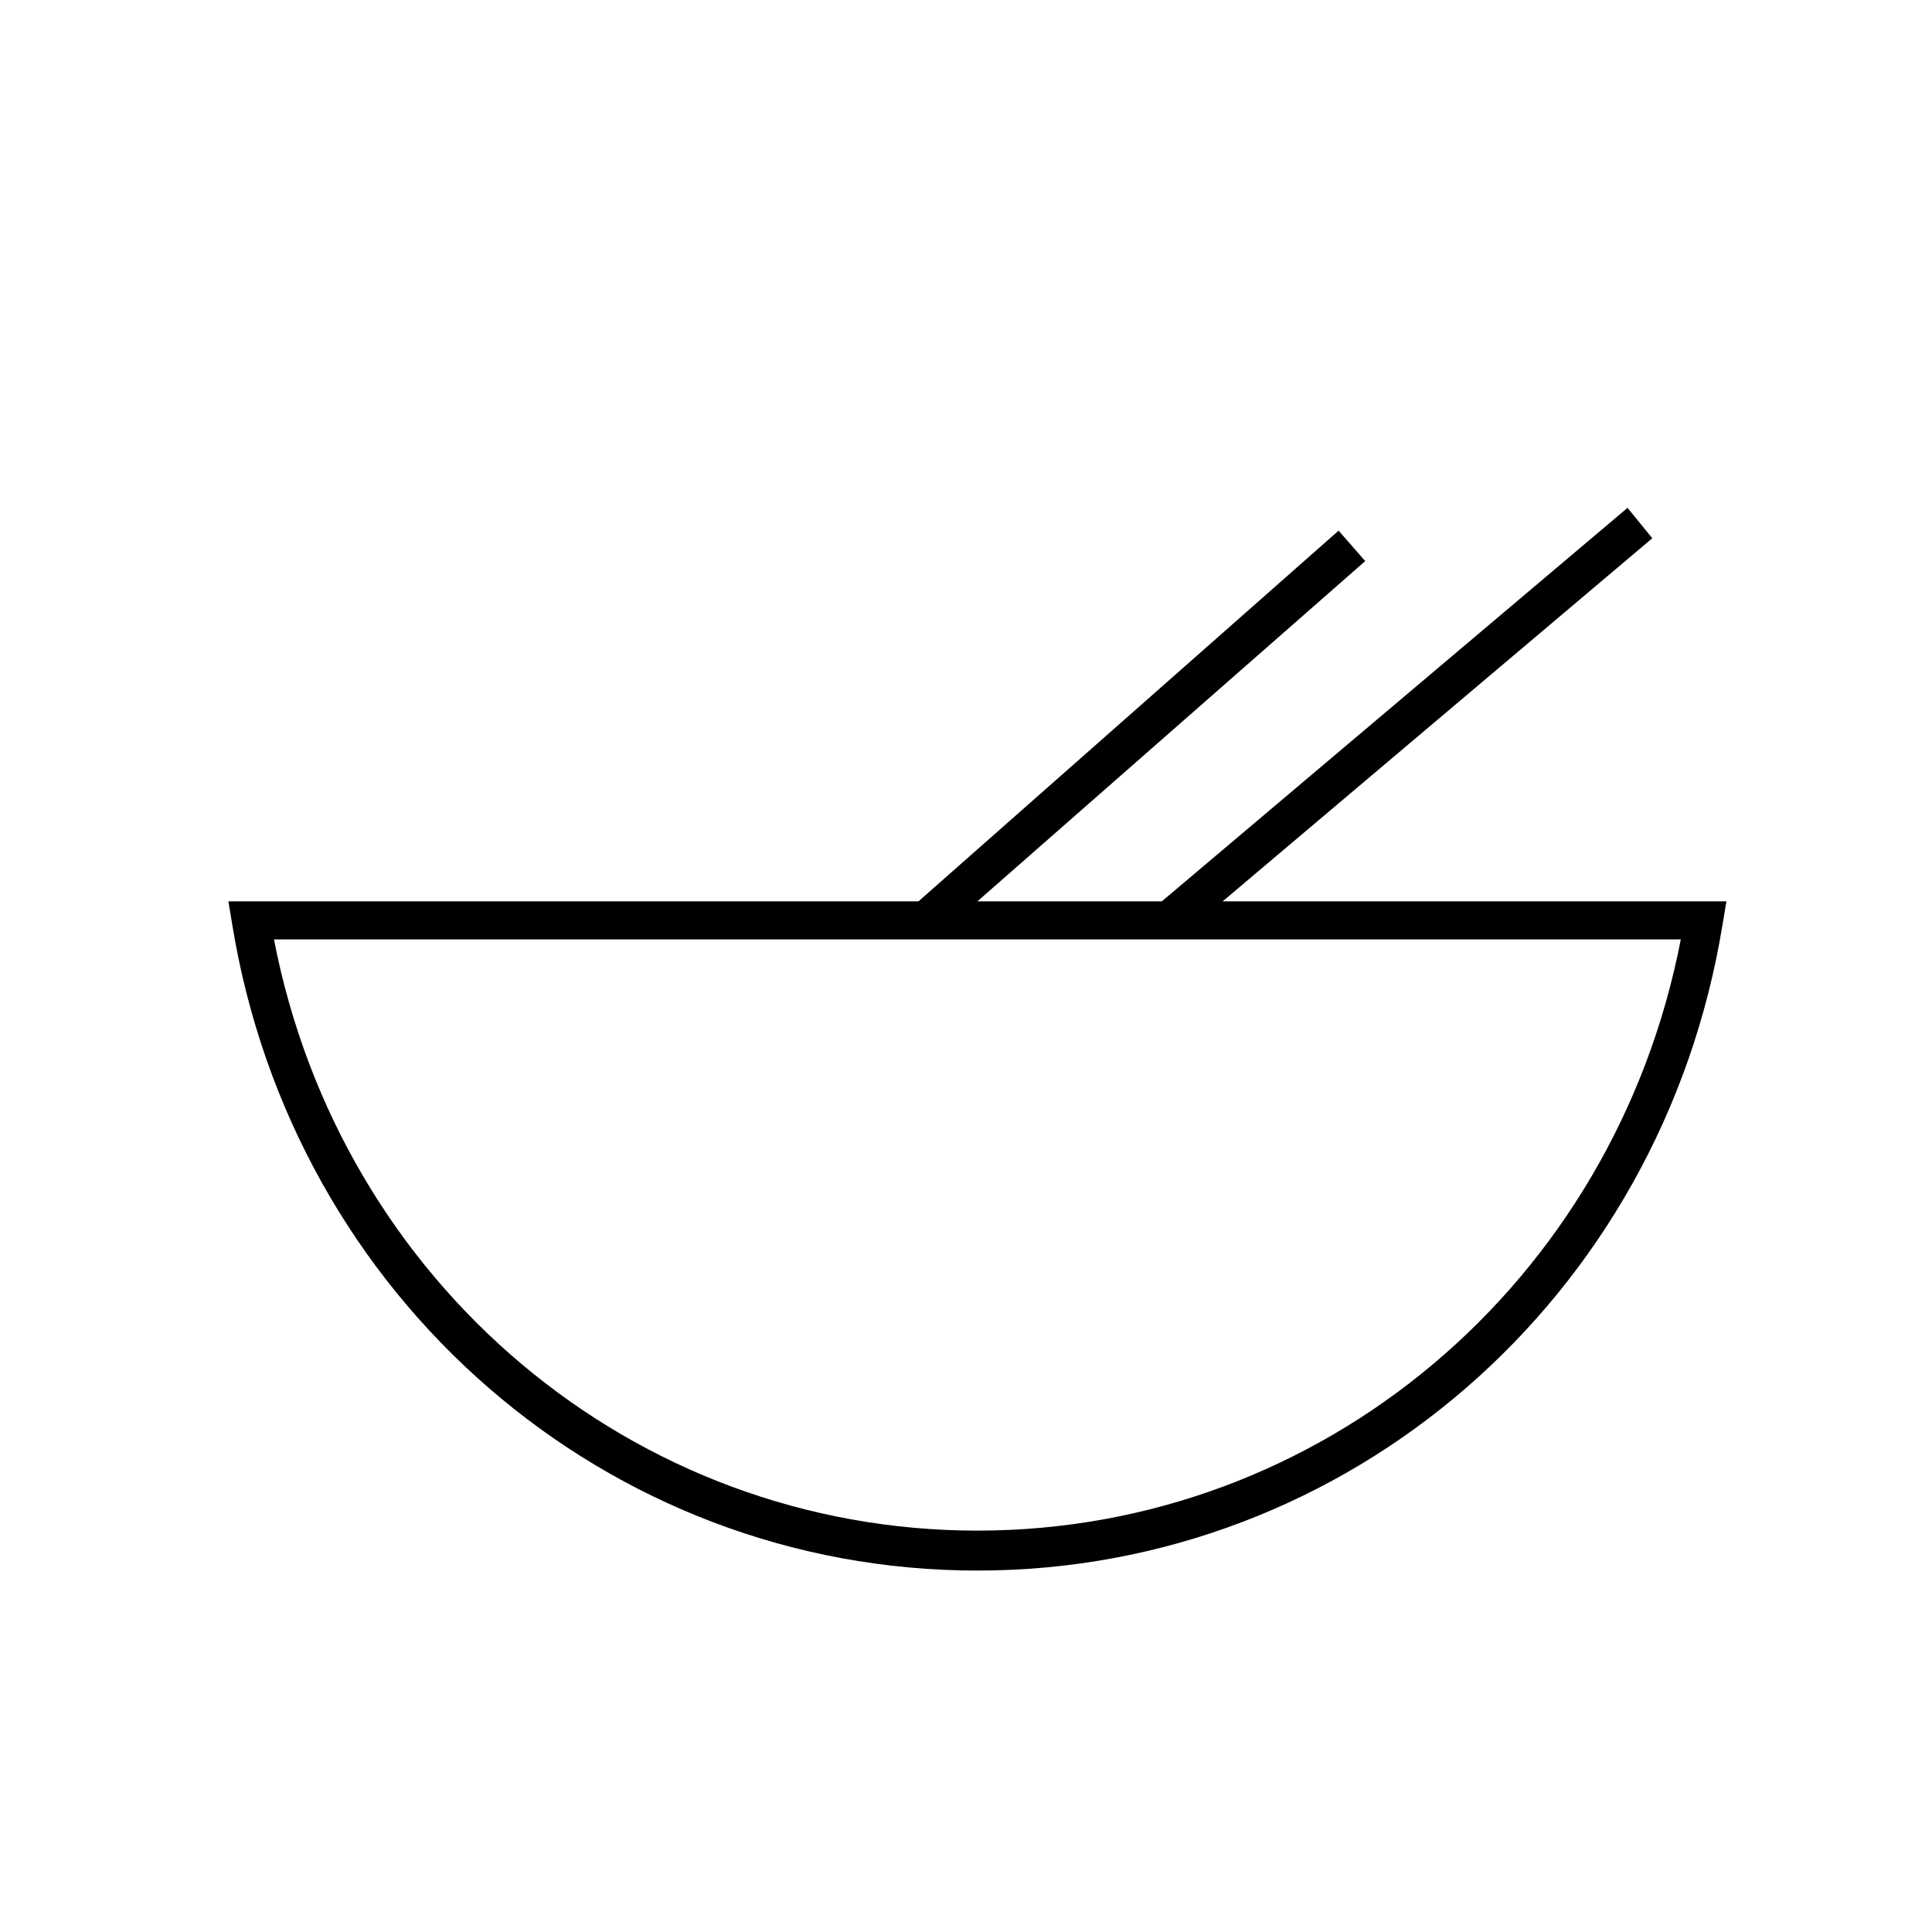 <?xml version="1.0" encoding="UTF-8"?>
<!-- Uploaded to: SVG Repo, www.svgrepo.com, Generator: SVG Repo Mixer Tools -->
<svg fill="#000000" width="800px" height="800px" version="1.1" viewBox="144 144 512 512" xmlns="http://www.w3.org/2000/svg">
 <path d="m468.01 382.87 113.86-96.227-6.551-8.062-123.43 104.29h-48.871l102.78-90.18-7.055-8.062-111.34 98.242h-182.88l1.008 6.047c16.121 99.25 99.25 171.3 197.49 171.3 98.242 0 181.37-72.043 197.49-171.3l1.008-6.047zm-64.992 166.76c-91.191 0-168.78-65.496-186.41-156.68h372.82c-17.633 91.188-95.219 156.68-186.41 156.68z"/>
</svg>